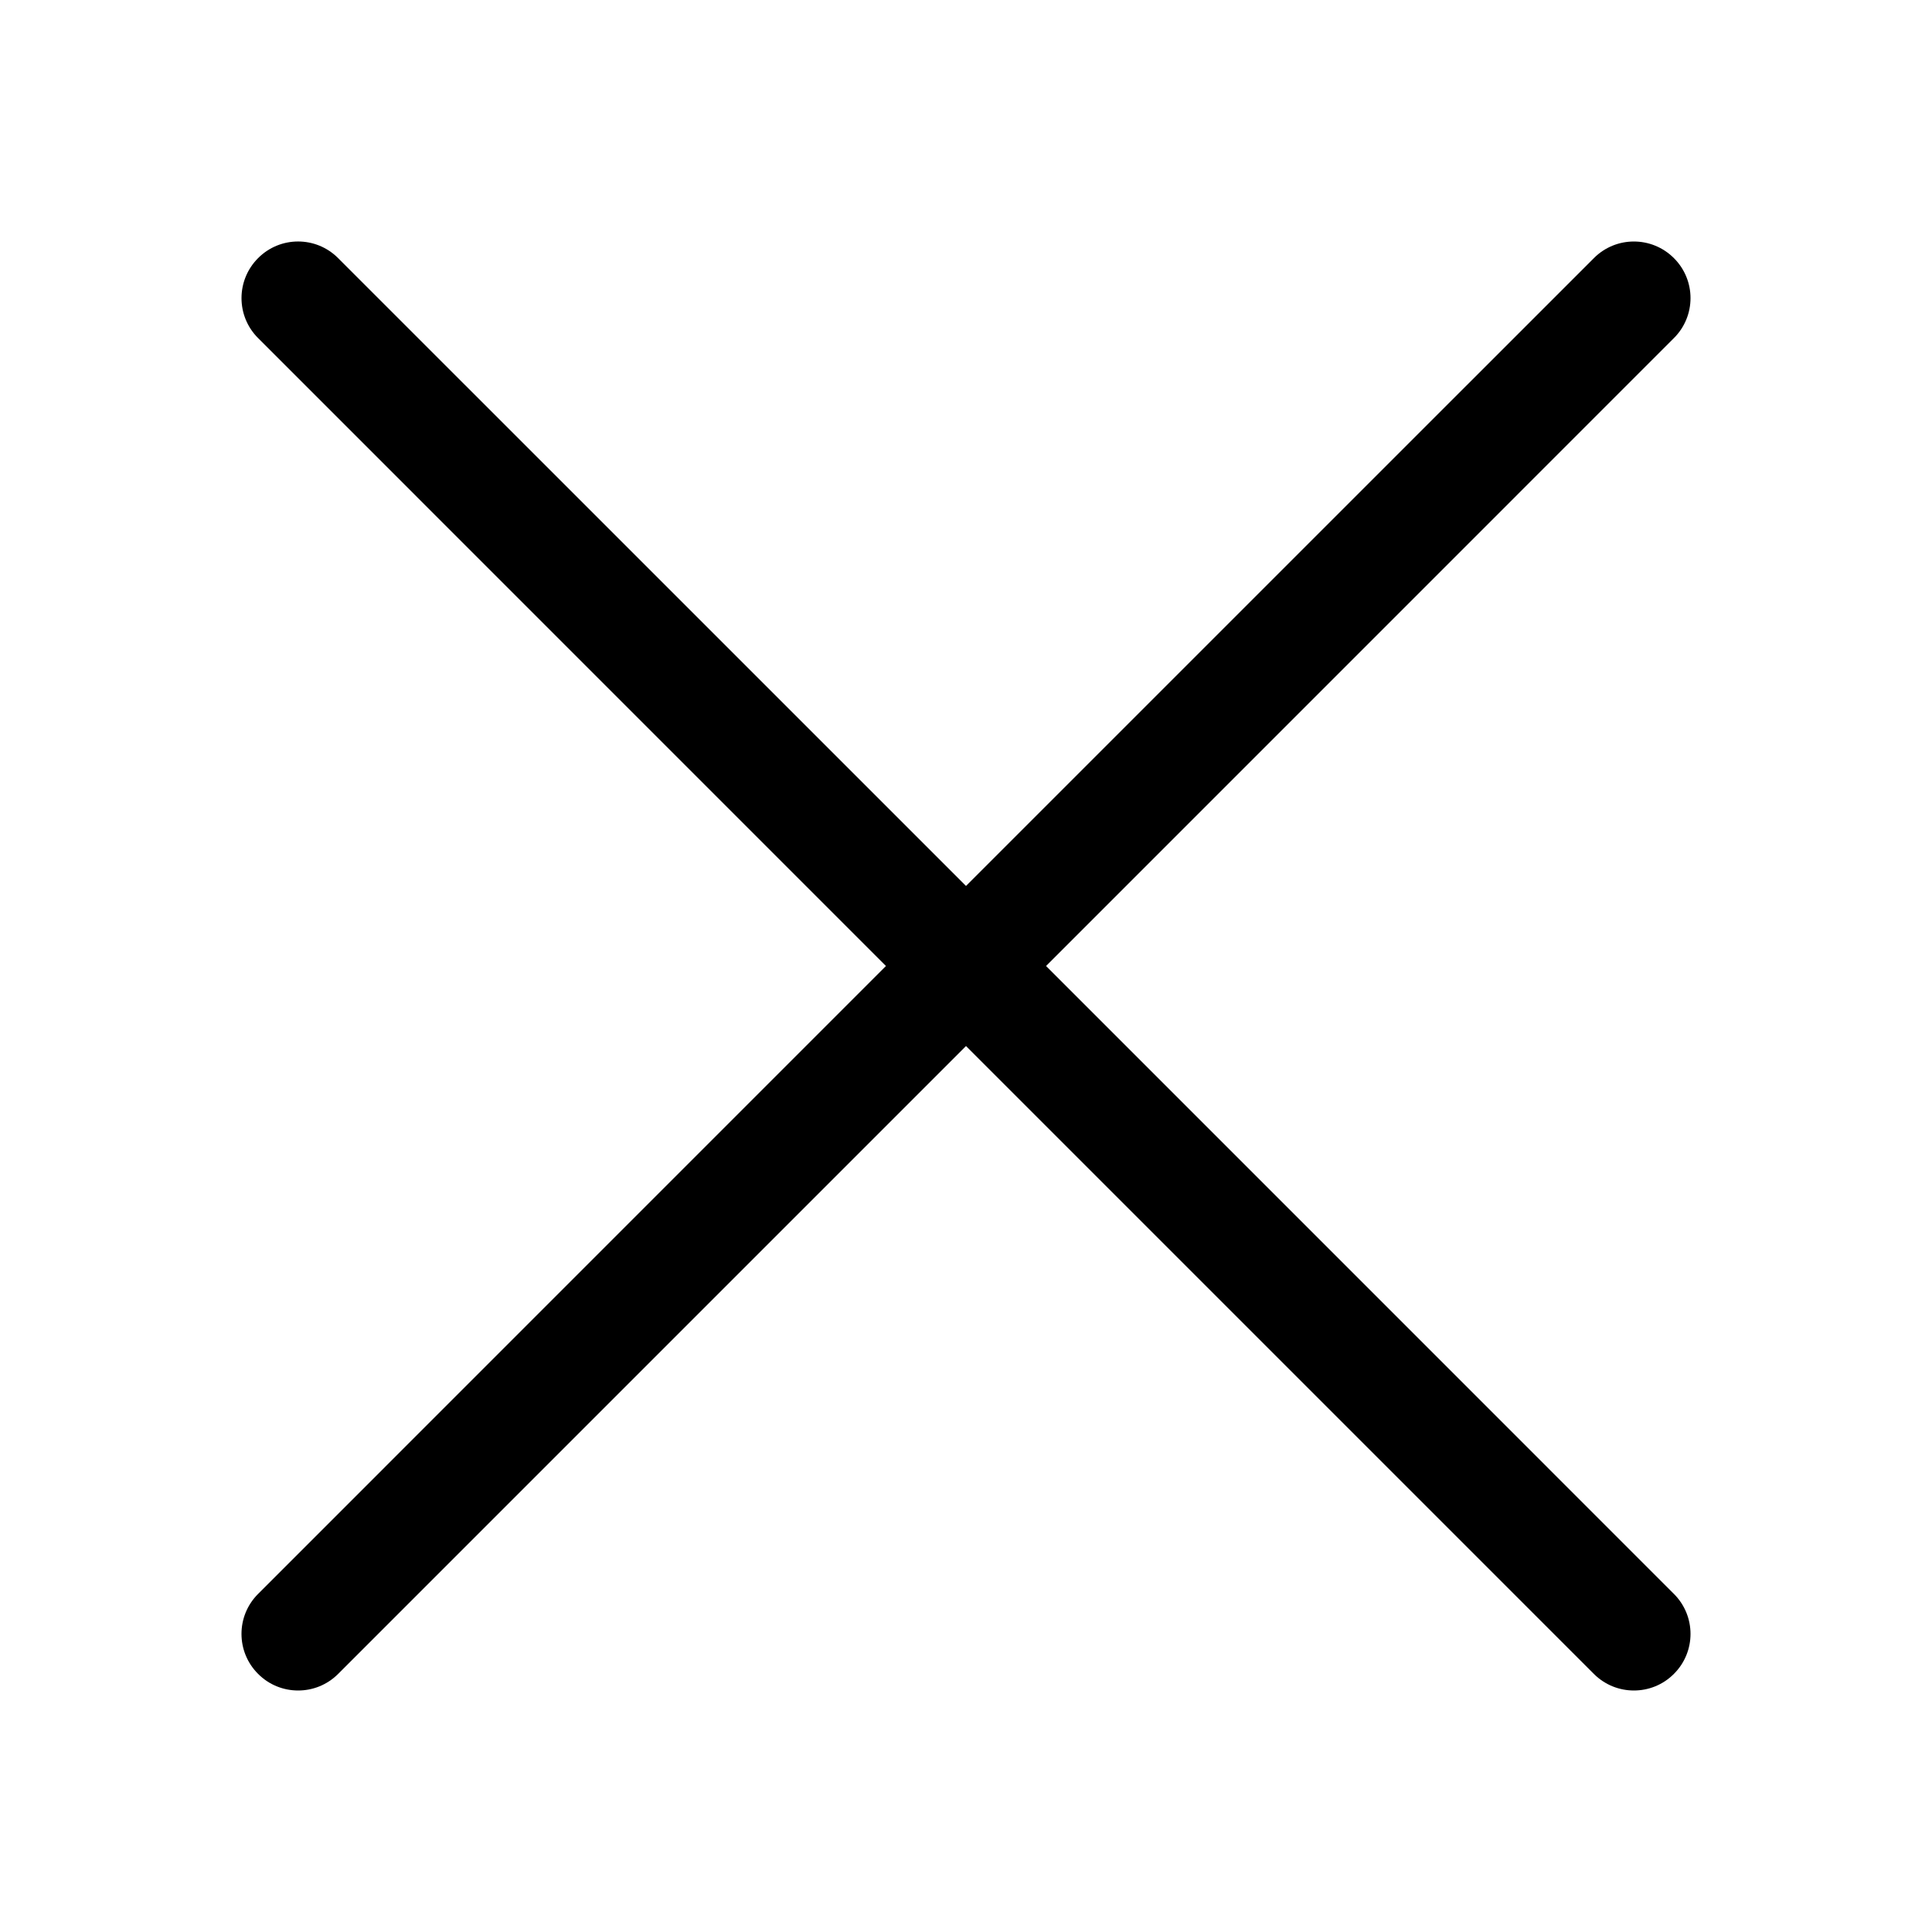 <svg width="32" height="32" viewBox="0 0 32 32" fill="none" xmlns="http://www.w3.org/2000/svg">
<path d="M17.326 16L27.725 5.6C28.092 5.234 28.092 4.641 27.725 4.275C27.359 3.909 26.766 3.908 26.4 4.275L16 14.674L5.6 4.275C5.234 3.908 4.641 3.908 4.275 4.275C3.909 4.641 3.908 5.234 4.275 5.6L14.674 16L4.275 26.4C3.908 26.766 3.908 27.359 4.275 27.725C4.458 27.909 4.698 28 4.938 28C5.178 28 5.417 27.909 5.601 27.725L16 17.326L26.399 27.725C26.583 27.909 26.823 28 27.062 28C27.302 28 27.542 27.909 27.725 27.725C28.092 27.359 28.092 26.766 27.725 26.4L17.326 16Z" fill="black"/>
</svg>
